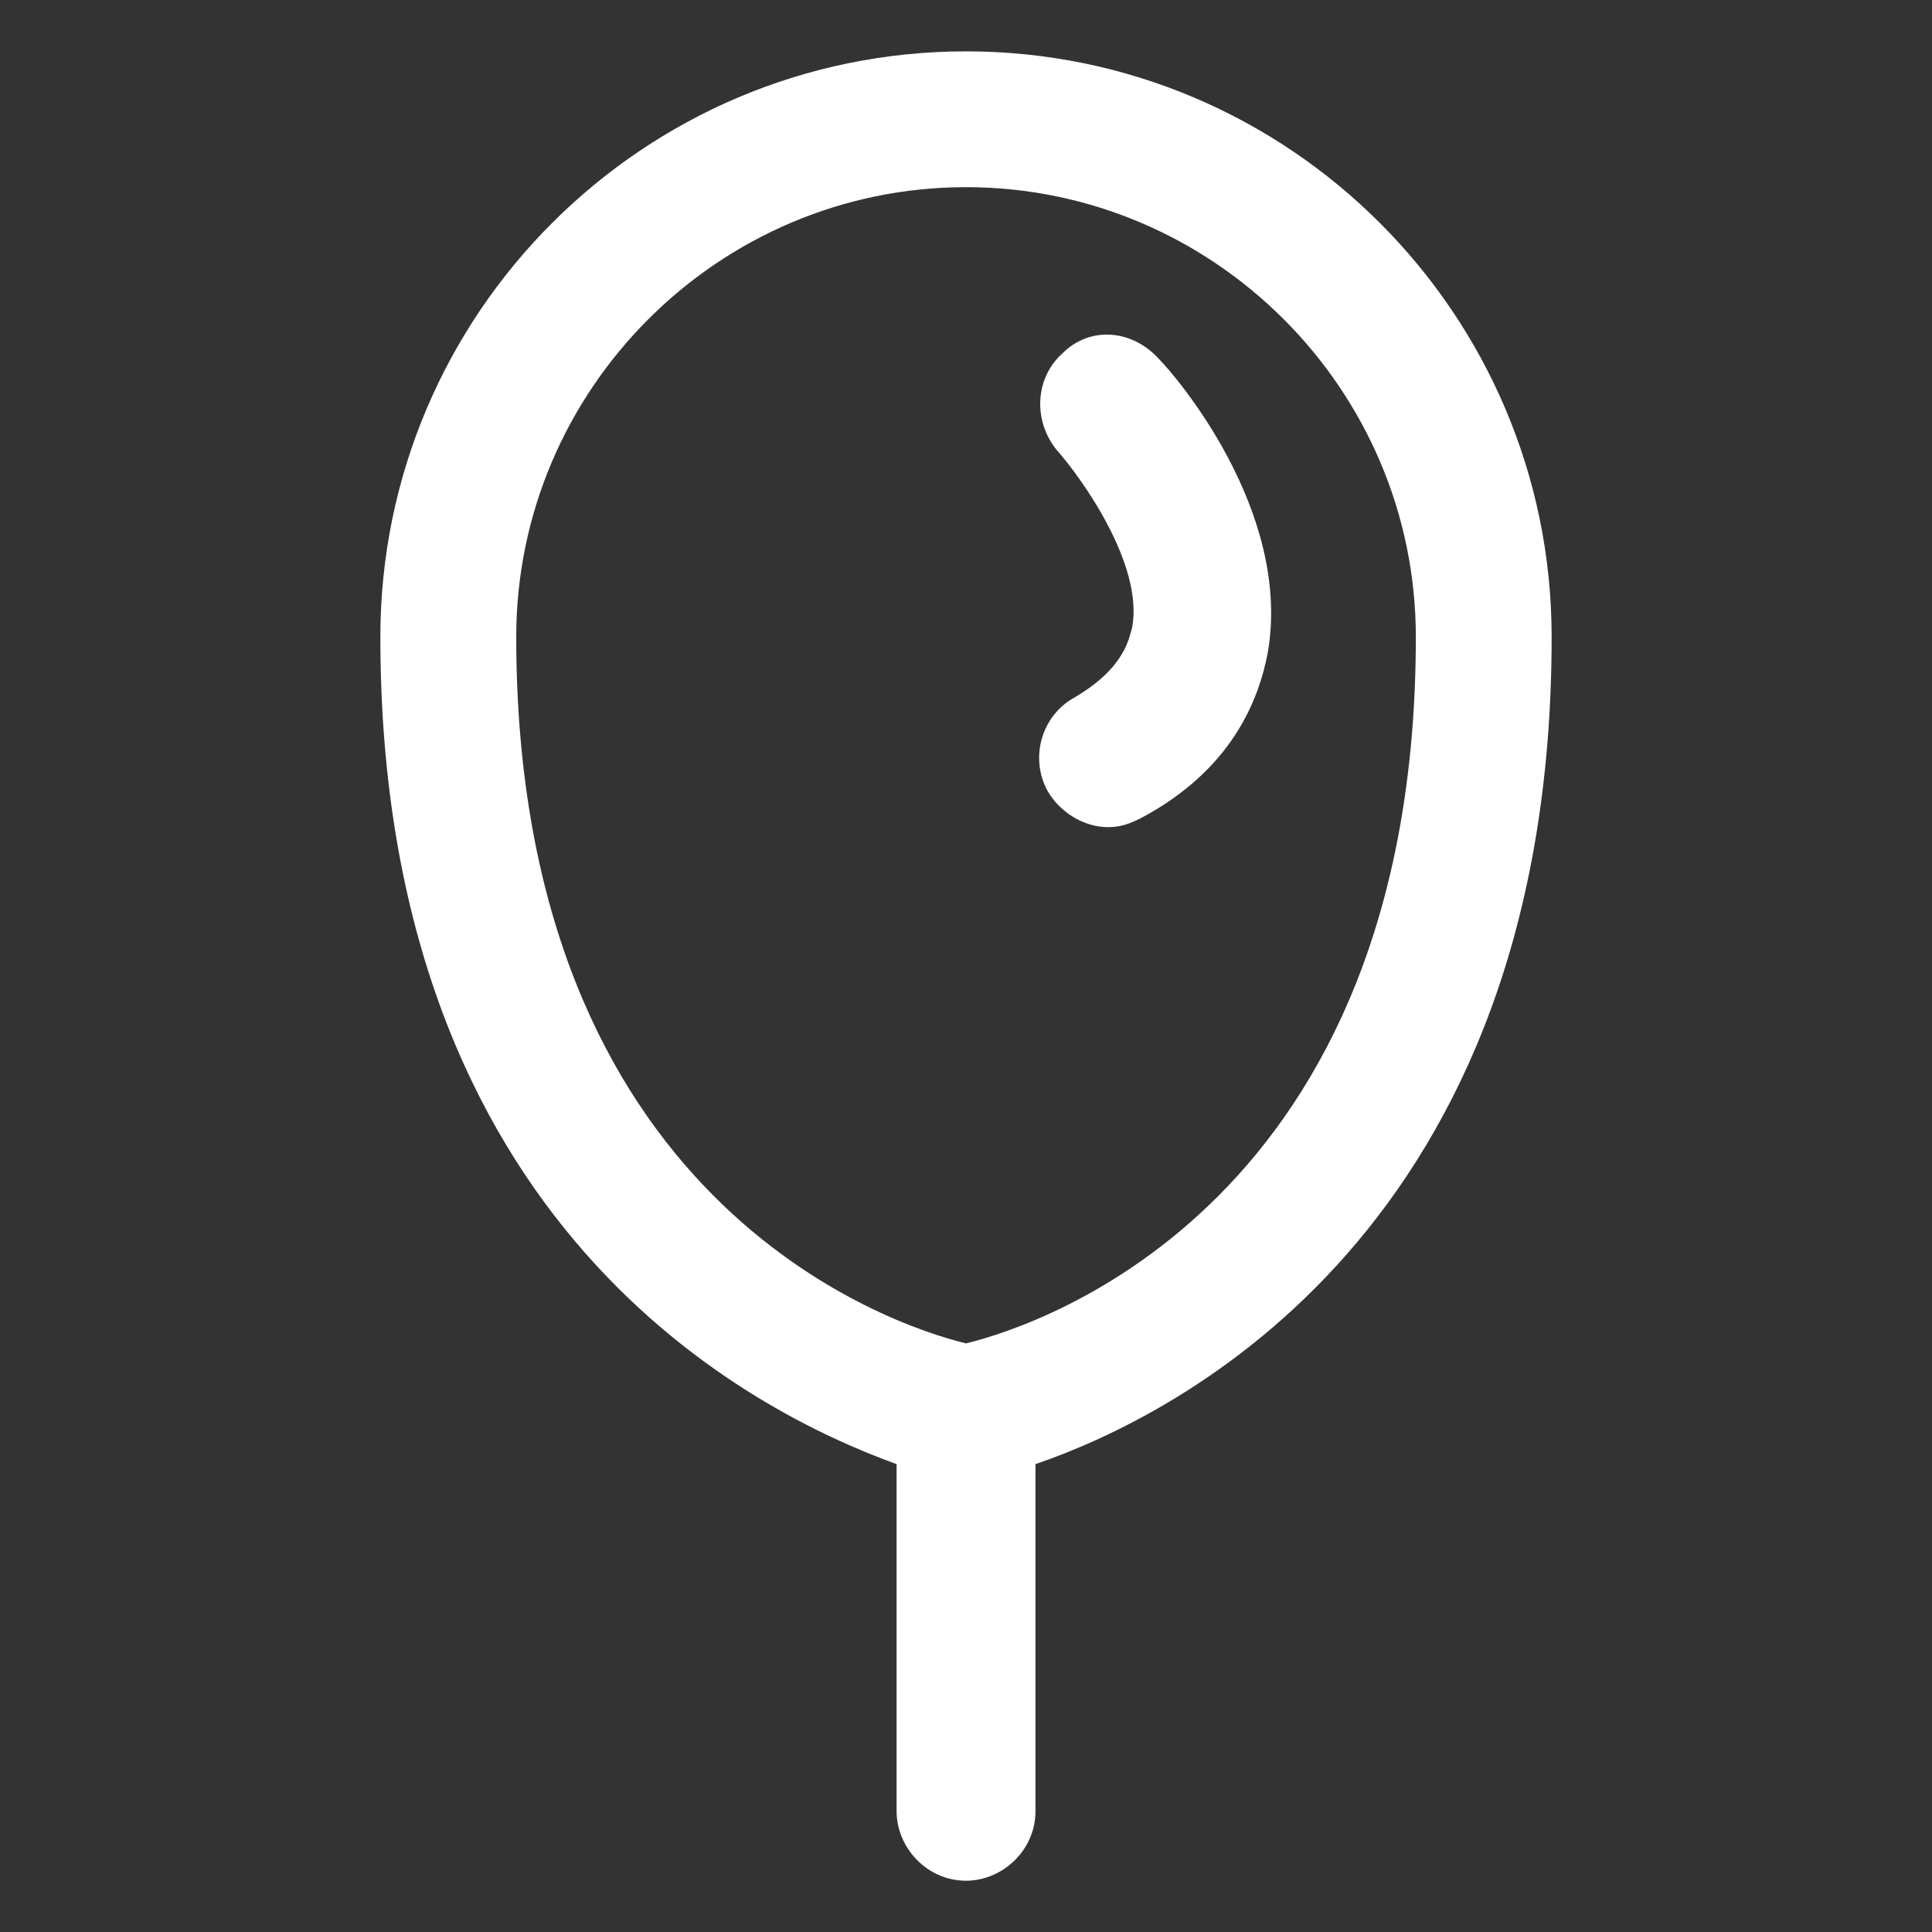 <svg xmlns="http://www.w3.org/2000/svg" width="24" height="24" viewBox="0 0 24 24" fill="none"><rect x="0" y="0" width="24" height="24" fill="#333333" stroke="none"/><path d="M19.275 7.913C19.275 3.9 16.013 0.638 12 0.638C7.988 0.638 4.725 3.9 4.725 7.913C4.725 15.262 9.375 17.55 11.138 18.188V22.5C11.138 22.95 11.513 23.363 12 23.363C12.45 23.363 12.863 22.988 12.863 22.5V18.188C14.625 17.587 19.275 15.262 19.275 7.913ZM12 16.688C11.063 16.462 6.413 14.925 6.413 7.913C6.413 4.838 8.925 2.325 12 2.325C15.075 2.325 17.588 4.838 17.588 7.913C17.588 14.925 12.938 16.462 12 16.688Z" fill="white"></path><path d="M13.2 4.388C12.863 4.688 12.825 5.213 13.125 5.588C13.425 5.925 14.213 7.013 14.063 7.8C14.025 7.913 13.988 8.288 13.35 8.663C12.938 8.888 12.788 9.413 13.013 9.825C13.163 10.088 13.463 10.275 13.763 10.275C13.913 10.275 14.025 10.238 14.175 10.162C15.3 9.563 15.638 8.7 15.75 8.1C16.05 6.338 14.588 4.65 14.4 4.463C14.063 4.088 13.538 4.05 13.2 4.388Z" fill="white"></path></svg>